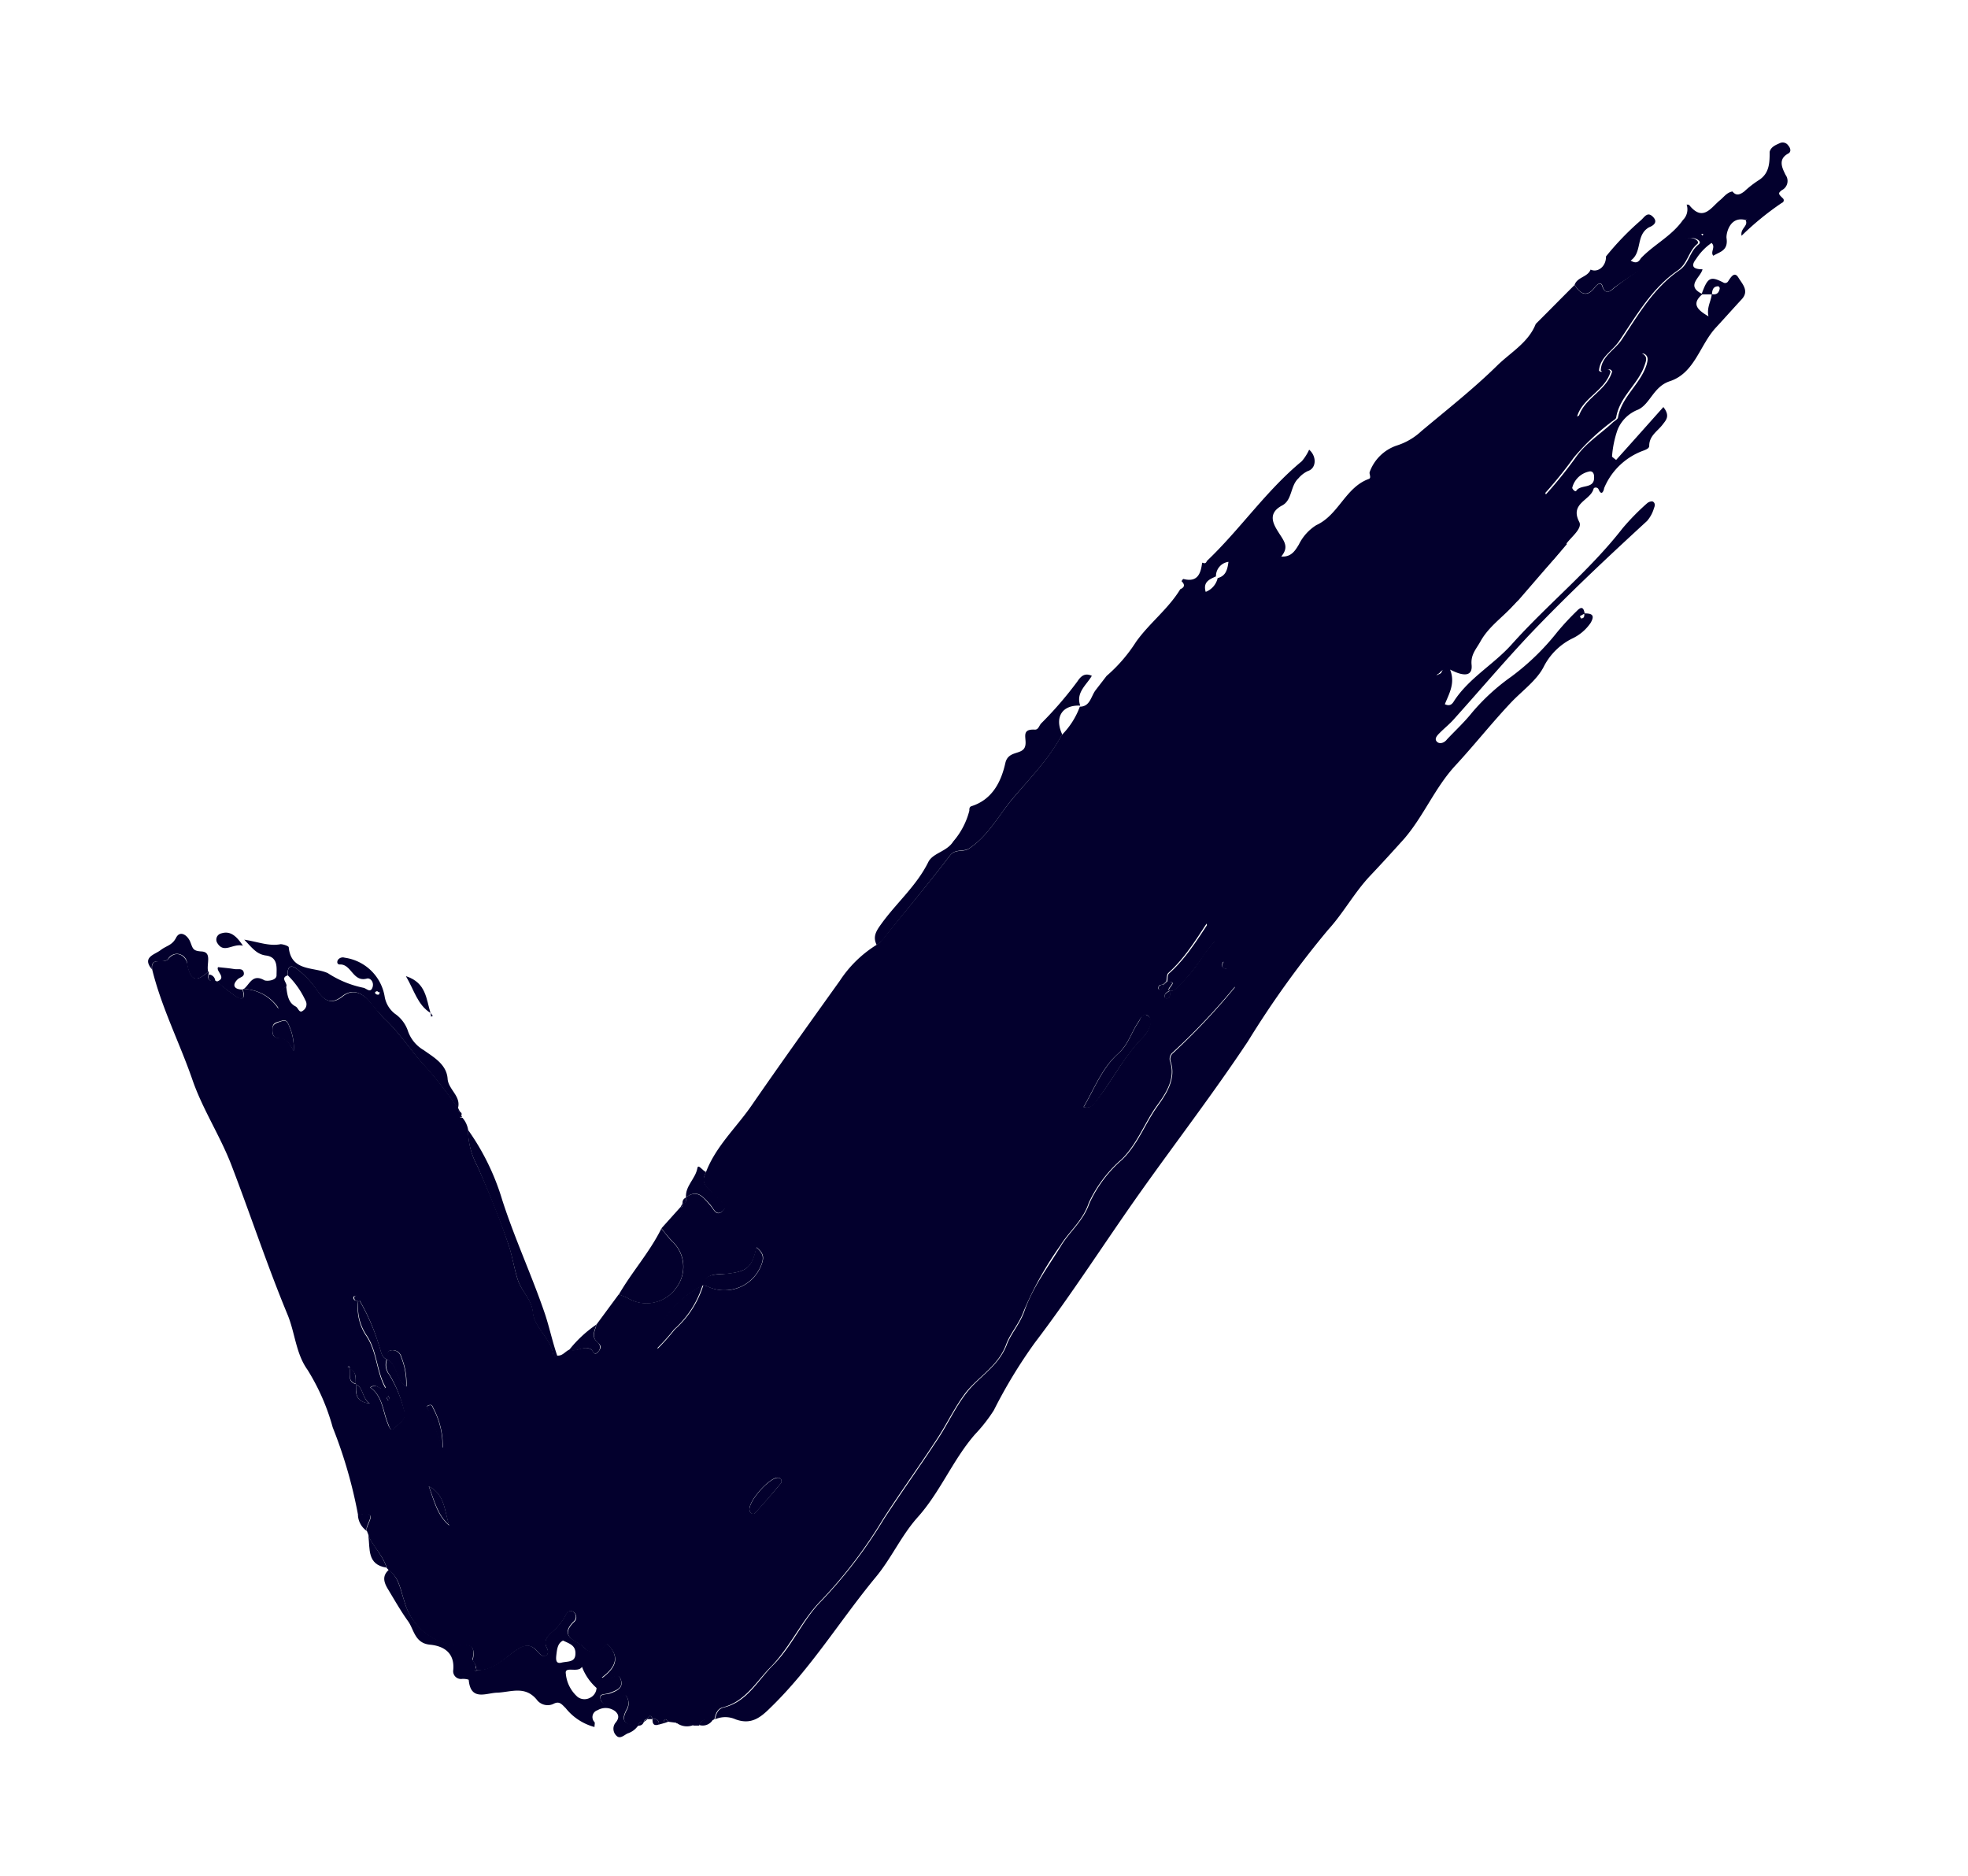 <?xml version="1.0" encoding="UTF-8"?> <svg xmlns="http://www.w3.org/2000/svg" id="Layer_1" data-name="Layer 1" viewBox="0 0 192 183"><defs><style>.cls-1{fill:#03002d;}</style></defs><path class="cls-1" d="M132.74,71.47c0-.28-.17-.41-.36-.37a1.15,1.15,0,0,0-1,1.09c0,.23,0,.59.32.53.66-.13.7-.85,1.06-1.25m-89.57,69.9a7.76,7.76,0,0,0-.91-4c-.09-.21-.13-.36-.41-.29-.46.14-.12.34,0,.53.45,1.25.9,2.48,1.36,3.74M41.83,145c.51,1.36.81,2.83,2,3.83-.49-1.38-.38-3-2-3.83M28.65,102.55a5.14,5.14,0,0,0-.38-2.34c-.15-.32-.23-.83-.81-.62-.34.13-.83.11-.87.66s0,1,.57,1c.88,0,1.13.64,1.49,1.26M133.4,70.13a3.39,3.39,0,0,1,.34.23c1.26-1,1.89-2.44,2.87-3.64.21-.25.07-.44-.19-.59s-.6-.32-.81,0c-.76,1.32-1.49,2.64-2.21,4M76.25,144.64c0-.34-.08-.46-.34-.49-.78-.08-2.91,2.26-2.78,3.13,0,.32.34.51.51.34.91-1,1.78-2,2.61-3M105.72,108c.66.15.87-.19,1.17-.55,1.62-2,2.74-4.38,4.57-6.23a2.69,2.69,0,0,0,.66-1c.21-.49.17-1-.23-1.19s-.64.36-.81.64c-.7,1-1,2.23-2,3.12-1.55,1.38-2.3,3.36-3.36,5.19M138,52.27a3.37,3.37,0,0,0,0-.9,2.82,2.82,0,0,0-1.47-1.95c-.83-.38-1.23.42-1.72.87-.89.79-1.76,1.59-2.68,2.36s-.85,1.62.09,2.34a3.42,3.42,0,0,0,3.76.62,3.23,3.23,0,0,0,2-3.34M142,46.76c.3,1.3,1.38,1.94,2.13,2.83.53.62,1.19,1.32.57,2.1s-.87,1.73-2.19,1.32a2.67,2.67,0,0,0-2.76.85c-.72.83-1.55,1.55-2.32,2.34-1.3,1.34-2.61,2.62-2.21,4.78.19,1-.83,1.3-1.49,1.71s-1.12-.15-1.55-.56c-.91-.85-1.79-1.74-2.7-2.61-.17-.19-.42-.32-.66-.11s0,.45.13.62c1,1,2,2,3,3a1.93,1.93,0,0,0,3,0c3.47-3.44,6.91-6.89,10.36-10.33a1.81,1.81,0,0,0,.38-2.45A13.5,13.5,0,0,0,142,46.76m-107,80.11a3.59,3.59,0,0,0-.27-.47s-.24.07-.24.11c-.06.34.19.38.45.42a4.9,4.9,0,0,0,.74,3.32c1.11,1.57,1,3.55,1.92,5.17-.6.36-.77-.58-1.49-.07,1.21.87,1.21,2.28,1.7,3.49.1.25.3.91.66.47s1.29-.81.91-1.79A12.2,12.2,0,0,0,38,134.1a1.54,1.54,0,0,1-.23-1.49c1.08.51.81,2,1.89,2.66a6.89,6.89,0,0,0-.49-2.87.86.86,0,0,0-.89-.68c-.59,0-.47.53-.49.91-.64-.23-.61-.85-.81-1.34a20.3,20.3,0,0,0-1.89-4.42m33.49-1.49a1.89,1.89,0,0,1,.44.11,3.84,3.84,0,0,0,5.34-2.3c.25-.74-.06-1.08-.55-1.51-.43,2-.94,2.38-3,2.6-.79.06-1.92-.13-2.19,1.1-2.94,1.49-5.13,4.51-4.45,6.19a21.29,21.29,0,0,0,1.66-1.87,9.61,9.61,0,0,0,2.79-4.32m50.23-69c.73-.21.9-.79,1-1.57a1.41,1.41,0,0,0-1.22,1.42c-.61.28-1.29.53-1,1.51a1.89,1.89,0,0,0,1.17-1.36M34.12,133.55c0-.11,0-.2-.07-.3a.35.35,0,0,1-.13.08l.2.19c.1.56-.26,1.28.61,1.51,0,.79-.17,1.68,1.34,1.9-.81-.62-.59-1.56-1.36-1.88,0-.57.09-1.21-.59-1.5M66,168.07l-.77-.1c-.28-.32-.47-.37-.47.14l-.47.13c0-.42-.21-.59-.61-.53v0c-.19-.45-.36-.36-.53,0l0,0a.31.31,0,0,0-.34.28h0c-.28,0-.49,0-.51.38h0c-1-.07-1.91-.19-1.12-1.6a1.25,1.25,0,0,0-.17-1.42c-.36.19-.66.34-1,.53-.49.28-1.08.7-1.38,0s.53-.53.91-.68,1.28-.43,1.07-1.21c-.24-1-.9-.09-1.34-.2l-.53-.08c1.31-1,1.85-2,.48-3.34-.63.83-1.57,1.17-2.25.36-.53-.61-2.51-.95-1-2.46a.62.62,0,0,0,0-1c-.4-.28-.66.06-.81.38a5.77,5.77,0,0,1-1.34,1.62c-.38.36-.8.79-.49,1.44.15.28.24.62-.06.81s-.57-.13-.77-.34c-.8-.95-1.42-.7-2.4,0s-2,1.81-3.51,1.76a.87.87,0,0,1-.14-.12c.06-.39-.37-.77-.32-.9.42-1.93-1-1.29-1.87-1.42a5.79,5.79,0,0,1-4.81-4.3c-.36-1-.47-2.27-1.51-3-.06-.09-.15-.15-.21-.24-.34-1.17-1.26-2-1.77-3.08,0-.17-.1-.32-.14-.47-.37-.47,1.46-2.19-.88-1.57a45.64,45.64,0,0,0-2.48-8.59A21.16,21.16,0,0,0,30,133.63c-1.13-1.57-1.21-3.57-1.93-5.34-2-4.82-3.62-9.75-5.49-14.62-1.1-2.87-2.85-5.51-3.83-8.4-1.25-3.59-3-7-3.91-10.72-.13-1.29,1.11-.44,1.58-1,.78-.94,1.72-.32,1.87.53.32,1.74,1,1.66,2.06.68a.42.42,0,0,1,0,.27c-.15.56.13.73.62.64a.23.23,0,0,1,.17.07c.59.46,1.19,1,1.8,1.4.81.55,1,.17.75-.6l0-.06a4.21,4.21,0,0,1,3.47,1.93c-.07-1.14,0-1.84.76-2.16.11.74.17,1.55.91,1.93.28.13.35.74.75.4a.74.74,0,0,0,.21-1,8.4,8.4,0,0,0-1.7-2.42c-.08-.79.23-1.15.92-.6A8.87,8.87,0,0,1,30.8,96.4c.64.9,1.3,1.87,2.66.79.93-.74,1.87-.36,2.61.51.49.55.94,1.19,1.47,1.7,1.57,1.47,2.68,3.32,4.19,4.87a46.85,46.85,0,0,1,3,3.89c0,.19,0,.3.24.36a.25.25,0,0,1,.06.24c-.23.17-.23.27.09.29a2.36,2.36,0,0,1,.55,1.17,7.49,7.49,0,0,0,.91,3.55c1.11,2.47,2.15,5,3,7.55.41,1.15.56,2.38.94,3.53S51.87,126.74,52,128c.15,1.59,1.83,2.59,2,4.25a4.18,4.18,0,0,0,.43,0c.49,0,.72-.42,1.13-.59.72.27,1.4-.47,2.12,0,.21.13.28.64.64.26s.36-.66,0-.94c-.68-.57-.25-1.17-.13-1.76l2.17-2.94a5.49,5.49,0,0,1,.83.32,3.56,3.56,0,0,0,4.81-1,3.39,3.39,0,0,0-.41-4.51,14.4,14.4,0,0,1-1.06-1.26l1.85-2.06c.19,0,.27-.15.19-.34l0-.06c.4,0,.4-.26.32-.53l0,0c1.15-.89,1.74,0,2.38.73.36.38.6,1.17,1.23.57s-.25-.83-.48-1.21c-.49-.81-1.92-1.19-1.15-2.57.95-2.51,2.95-4.34,4.44-6.49,2.83-4.1,5.74-8.16,8.63-12.2a11.55,11.55,0,0,1,3.51-3.45,3.25,3.25,0,0,0,.47-.36c2.25-2.78,4.55-5.52,6.72-8.35.55-.75,1.29-.32,1.91-.73,1.81-1.21,2.79-3.08,4.08-4.67,1.72-2.06,3.66-4,4.93-6.38a7.64,7.64,0,0,0,1.79-2.79l0,0c1,0,1.08-1,1.53-1.6l1.08-1.4a15,15,0,0,0,2.87-3.32c1.3-1.83,3.15-3.21,4.32-5.14.45-.19.45-.47.13-.77a.41.41,0,0,1,.17-.23c1.36.36,1.7-.49,1.83-1.58l.08,0c.21.11.32,0,.38-.17C121,51.63,123.52,47.87,127,45a4.64,4.64,0,0,0,.72-1.13c.77.66.7,1.83-.12,2.08a2.73,2.73,0,0,0-.92.71c-.81.74-.59,2.12-1.59,2.65-1.49.79-.85,1.85-.32,2.68s1,1.38.23,2.3c1,.08,1.38-.62,1.72-1.17a4.62,4.62,0,0,1,1.7-1.89c2.19-1,2.83-3.68,5.13-4.51.27-.11,0-.49.08-.68a4.26,4.26,0,0,1,2.62-2.57,6.29,6.29,0,0,0,2.42-1.41c2.53-2.12,5.13-4.16,7.46-6.46,1.3-1.25,3-2.21,3.7-4,1.26-1.25,2.51-2.53,3.79-3.8.59.93,1.23,1.25,2,.21.15-.21.55-.55.68-.13.36,1.11,1,.34,1.25.15a44.63,44.63,0,0,1,4.45-3,13.85,13.85,0,0,0,2.06-1.5,1.11,1.11,0,0,1,1.23-.24c.26.11.51.34.28.53-.85.7-.92,1.9-1.91,2.58-2.51,1.72-4,4.37-5.66,6.82-.64,1-1.89,1.59-2,2.93.32.43.85-.49,1.13.11-.55,1.87-2.72,2.53-3.27,4.38,1-.57,2.4-1.08,2.76-2,.64-1.61,1.91-2.51,2.91-3.72.24-.3.47-.61.83-.34s.24.62.11,1c-.6,1.87-2.45,3.08-2.79,5.12,0,.19-.34.34-.53.51a22,22,0,0,0-3.61,3.43,41.16,41.16,0,0,1-4.87,5.61c-.81.83-.87,2-1.85,2.68a1.87,1.87,0,0,0-.7,2.15c-.58.68-1.15,1.36-1.7,2-1,.57-1.41,2-2.75,2.21-.25,0-.21.61-.14.95a5,5,0,0,0-1.79,2.26c-.74,0-1,.7-1.53,1.08s-.57,1-1.25.83-.83.19-1,.6.21.29.36.42c.42.34.83.38,1.17,0,.85-1,2.06-1.64,2.55-2.91,1-.22,1.29-1.09,1.85-1.75,1.55-.68,2.17-2.27,3.27-3.35l1.7-1.64c.77.57-.21.89-.21,1.36a6.87,6.87,0,0,0-1.42,2c-1.64,2.12-3.58,4-4.77,6.44,0,.11-.23.17-.36.23a8.12,8.12,0,0,0-3.4,3.11c-.57,1-1.51,1.89-1.74,2.93s-.56,1.74-1.47,1.68c-1.21-.06-.81,1.66-2,1.47a.21.21,0,0,1-.12-.05A1.55,1.55,0,0,0,129.66,76c-1.45,3-4.1,5-6,7.71-.94,1.39-2.55,2.11-3.66,3.32-2.23,2.45-3.51,5.63-6,7.87-.19.15-.15.55-.21.85-.11.08-.19.19-.3.27s-.4,0-.47.26.11.32.24.23.19-.27.27-.42l.3-.32c1.26-.07-.21.7.28.87-.26.15-.55.28-.47.66,0,0,.15.13.21.11.39-.11.26-.45.28-.73.53,0,.74-.42,1.08-.72a17.7,17.7,0,0,0,2.34-3c1.77-2.25,3.89-4.19,5.51-6.57.17-.23.27-.6.66-.36a.6.6,0,0,1,.27.79c-.23.59-.55,1.14-.83,1.74v0c-1.72,1.38-2.16,3.68-3.74,5.18-.36.37-.27.9.53.71.47-.13,1.05-.39,1.34.21s-.25.91-.57,1.3a64.56,64.56,0,0,1-6.31,6.71.82.82,0,0,0-.28.81c.64,1.77-.49,3.32-1.26,4.38-1.21,1.68-1.89,3.68-3.42,5.21a12.72,12.72,0,0,0-3.23,4.27c-.57,1.75-1.91,2.77-2.76,4.15a33.34,33.34,0,0,0-3.57,6.38c-.43,1.23-1.32,2.19-1.71,3.23-.78,2.19-2.72,3.17-4,4.8-1.09,1.45-1.83,3.07-2.83,4.57-1.7,2.6-3.53,5.13-5.21,7.74a45.23,45.23,0,0,1-6,7.89c-1.89,1.89-3,4.51-4.89,6.46-1.46,1.45-2.48,3.41-4.72,4-.55.13-.72.64-.82,1.13a.29.29,0,0,1-.15.1c-.58-.13-1.09-.08-1.36.55h-.54c-.48-.57-1.1-.34-1.67-.21"></path><path class="cls-1" d="M166.17,22.9s0-.09-.06-.09-.09,0-.13,0a.85.85,0,0,1,.08.17l.11-.08M128.84,80.43a2.26,2.26,0,0,1-.11-.22c-.08,0-.19.05-.23.11s-.05.28.15.28.12-.11.19-.17m4.8-3.28c-.45,0-.45.43-.49.75-.06.57.53.38.77.49.44.17.34-.32.36-.58s-.09-.7-.64-.66M155.52,46.5c0-.34-.17-.6-.53-.49a2.15,2.15,0,0,0-1.6,1.57c0,.15.3.43.38.32.41-.7,1.83-.13,1.75-1.4M135,74.88c.72-.83,2.66-.81,1.91-2.74A3.39,3.39,0,0,0,135,74.88m-10.27,15a22.88,22.88,0,0,1-3,3.27.71.71,0,0,0,0,1.06c.26.3.47,0,.58-.17.89-1.31,2.34-2.31,2.42-4.16m-1.51-1.34c.28-.58.58-1.15.83-1.75a.59.59,0,0,0-.28-.76c-.4-.23-.48.13-.66.36-1.61,2.36-3.76,4.32-5.5,6.57a20.14,20.14,0,0,1-2.34,3c-.34.3-.55.74-1.08.72l-.05,0c-.46-.17,1-1-.27-.87l0,0c.06-.28,0-.68.19-.85,2.53-2.24,3.82-5.43,6.06-7.87,1.1-1.19,2.7-1.91,3.65-3.3,1.83-2.7,4.49-4.74,5.93-7.73a1.56,1.56,0,0,1,1.81-1,.43.43,0,0,0,.15,0c1.13.21.74-1.51,2-1.45.91.06,1.23-.68,1.46-1.68s1.15-2,1.73-3a8.05,8.05,0,0,1,3.42-3.11c.13-.06.3-.1.36-.23,1.17-2.45,3.12-4.32,4.74-6.42,1.72-.32,2.23-1,1.45-2,0-.47,1-.79.19-1.36.34-.64,1.23-.85,1.32-1.68.55-.49,1.1-1,1.61-1.51.21-.19.7-.51.21-.77-.23-.12-.7-.61-1.17.15a4.72,4.72,0,0,0-.63,2.15c-.64.4-1.7-.06-2.07.93a1.83,1.83,0,0,1,.71-2.12c1-.64,1-1.87,1.85-2.68a41.79,41.79,0,0,0,4.86-5.61c1-1.45,2.41-2.3,3.62-3.43.17-.17.49-.31.53-.51.34-2,2.19-3.25,2.79-5.14.1-.36.21-.75-.11-1s-.62,0-.85.34c-1,1.21-2.28,2.13-2.89,3.72-.36.92-1.72,1.43-2.77,2,.56-1.85,2.7-2.51,3.26-4.4-.28-.6-.79.32-1.11-.11.06-1.34,1.3-1.95,2-2.93,1.63-2.45,3.14-5.1,5.65-6.83,1-.68,1-1.87,1.92-2.55.23-.21,0-.42-.28-.53a1.16,1.16,0,0,0-1.26.24,13.8,13.8,0,0,1-2,1.51A50.36,50.36,0,0,0,157.56,28c-.3.21-.89,1-1.23-.13-.15-.44-.54-.1-.71.11-.78,1.06-1.42.72-2-.19.26-.77,1.28-.75,1.56-1.49.72.34,1.53-.34,1.5-1.28a27.41,27.41,0,0,1,3.43-3.55c.38-.36.64-.85,1.17-.3s-.07.88-.39,1c-1.34.76-.63,2.44-1.8,3.25.63.4.85,0,1-.23,1.27-1.34,3-2.15,4.1-3.73a1.45,1.45,0,0,0,.36-1.5l0,0c.11,0,.24,0,.28.08,1.34,1.64,2.12.17,3-.53.38-.32.66-.74,1.19-.83.38.47.74.3,1.15,0a10.08,10.08,0,0,1,1.38-1.08c1.08-.66,1.1-1.71,1.1-2.79.13-.49.58-.66,1-.85a.65.65,0,0,1,.81.23c.23.26.32.62,0,.79-1.06.57-.55,1.47-.26,2.08a1,1,0,0,1-.36,1.49c-.38.3-.36.36.09.79a.26.26,0,0,1-.09.45,28.08,28.08,0,0,0-3.93,3.21c-.15-.73.68-.94.4-1.51.05-.07.11-.11.15-.17a.75.75,0,0,1-.17.14c-1.53-.4-1.89,1.32-1.85,1.75.19,1.25-.64,1.34-1.29,1.74-.32-.38.27-.85-.17-1.25a5.5,5.5,0,0,0-1.51,1.57c-.62.79-.13,1,.63,1-.19.81-1.7,1.62,0,2.42-1.08.92-.57,1.51.58,2.17-.19-.89.27-1.49.32-2.17.46.11.72-.12.78-.57,0-.06-.1-.21-.15-.19-.49,0-.59.36-.61.79H166c.6-1.66.85-1.81,2.11-1.17a.34.34,0,0,0,.49-.11c.27-.4.61-1,1-.36s1.08,1.3.32,2.12-1.66,1.83-2.49,2.73c-1.6,1.7-2.08,4.48-4.55,5.27-1.57.53-1.89,2.21-3.06,2.76a3.54,3.54,0,0,0-2,1.94,10.09,10.09,0,0,0-.55,2.65c.12.11.27.22.4.32,1.53-1.7,3.06-3.42,4.61-5.16.7.89.24,1.29-.08,1.72-.49.64-1.3,1.08-1.3,2.06,0,.24-.25.34-.51.45a6.57,6.57,0,0,0-3.89,3.68c0,.1-.21.91-.55.1-.11-.21-.45-.21-.49,0-.32,1.11-2.34,1.38-1.38,3.21.31.64-.79,1.45-1.28,2.13-1.4,1.93-3.25,3.5-4.7,5.44-1.08,1.47-2.76,2.42-3.68,4.1-.4.72-.95,1.26-.85,2.26s-.57,1.25-2.1.46c.53,1.32-.09,2.34-.51,3.38.55.26.76-.08.93-.36,1.49-2.25,3.89-3.55,5.64-5.53,3.46-3.86,7.55-7.14,10.76-11.26a23.12,23.12,0,0,1,2.4-2.45.77.77,0,0,1,.51-.19c.3.11.27.43.17.64a3.28,3.28,0,0,1-.68,1.27c-4,3.68-7.93,7.36-11.65,11.29-2.45,2.62-4.76,5.34-7.15,8-.42.49-.93.89-1.4,1.36-.23.23-.59.57-.32.87s.75.13,1-.21c.83-.88,1.7-1.68,2.45-2.62A20.56,20.56,0,0,1,147.46,66a23.73,23.73,0,0,0,4.46-4.33,25.53,25.53,0,0,1,1.94-2.09c.47-.49.66-.25.74.28-.17.08-.32.17-.46.25a1.07,1.07,0,0,0,.1.22c.34,0,.34-.24.32-.49.7,0,1.09.12.62.93a4.45,4.45,0,0,1-1.81,1.53A6.21,6.21,0,0,0,150.63,65c-.66,1.34-2.09,2.36-3.19,3.51-1.89,2-3.59,4.16-5.46,6.18-2,2.17-3.09,4.94-5,7.15-1.09,1.21-2.19,2.42-3.3,3.59-1.55,1.64-2.61,3.64-4.12,5.29a92.54,92.54,0,0,0-7.8,10.85c-3.32,5-7,9.8-10.46,14.67s-6.72,10-10.34,14.75a48.58,48.58,0,0,0-4,6.59,15.21,15.21,0,0,1-1.83,2.34c-2.19,2.51-3.4,5.66-5.64,8.14-1.57,1.77-2.55,4-4.06,5.81-3.48,4.21-6.31,8.9-10.27,12.73-1,1-1.91,1.68-3.4,1.13a2.45,2.45,0,0,0-2,0c.11-.51.26-1,.83-1.15,2.23-.53,3.25-2.49,4.7-4,2-1.93,3-4.57,4.91-6.46a45.73,45.73,0,0,0,6-7.87c1.7-2.61,3.51-5.14,5.23-7.76,1-1.48,1.72-3.12,2.82-4.55,1.24-1.65,3.19-2.63,4-4.82.38-1,1.28-2,1.7-3.23.79-2.3,2.3-4.28,3.57-6.36.83-1.38,2.17-2.4,2.77-4.15a12.52,12.52,0,0,1,3.21-4.27c1.55-1.53,2.23-3.53,3.44-5.21.77-1.08,1.87-2.63,1.26-4.38a.78.78,0,0,1,.27-.81A64.65,64.65,0,0,0,120.74,96c.29-.39.8-.77.55-1.3s-.87-.34-1.34-.23c-.79.21-.87-.34-.51-.68,1.57-1.51,2-3.83,3.74-5.19.09.38-.19.87.21,1.1s.83-.23,1.19-.42a6.45,6.45,0,0,0,.77-.72c1.17-1,1.76-2.53,3-3.36,1.49-1.05,2.32-2.62,3.58-3.83.32-.3.83-1-.24-1.15-.61-.1-.25-.83-.66-1-1,.83-1,2.59-2.68,2.78.07-1-.59-.8-.93-.44a3.07,3.07,0,0,0-1,2.34c.85-.62,1.11-1.58,1.94-1.92a1.45,1.45,0,0,1-.34,1.28c-1.07,1.13-2.36,2.08-2.68,3.85a1.68,1.68,0,0,1-2.13,1.53"></path><path class="cls-1" d="M54.93,160.05c-.51.24-.58.81-.64,1.3s-.11,1,.49.85,1.32,0,1.36-.83-.51-1-1.21-1.32m3.27,4.62a5.19,5.19,0,0,1-1.42-2.06c-.39.63-1.7-.11-1.58.65a3.43,3.43,0,0,0,1.17,2.3,1.14,1.14,0,0,0,1.15.09,1.12,1.12,0,0,0,.68-1M37.92,153.14c1,.73,1.15,2,1.51,3a5.84,5.84,0,0,0,4.8,4.3c.88.12,2.32-.51,1.87,1.42,0,.13.39.51.32.89,0,.07-.15.15-.12.17.1.17.19.05.27,0,1.47,0,2.45-1,3.51-1.76s1.59-.92,2.4,0c.19.21.45.51.77.34s.21-.53.06-.81c-.3-.66.11-1.08.49-1.44a5.77,5.77,0,0,0,1.34-1.62c.15-.32.4-.66.81-.38a.61.61,0,0,1,0,.95c-1.53,1.54.45,1.85,1,2.47.68.81,1.61.47,2.25-.36,1.36,1.32.83,2.36-.49,3.34l.53.08c.45.11,1.11-.76,1.34.19.22.79-.53,1-1.06,1.22s-1.15,0-.91.68.89.31,1.38,0c.3-.17.59-.34,1-.53a1.25,1.25,0,0,1,.17,1.42c-.79,1.4.1,1.53,1.12,1.6a2,2,0,0,1-1.06.8c-.34.17-.74.58-1.08.22a.94.94,0,0,1-.11-1.24c.36-.42.4-.78,0-1.14a1.54,1.54,0,0,0-1.73-.11A.7.7,0,0,0,58,168c.06.08,0,.27,0,.48a5.37,5.37,0,0,1-2.81-1.84c-.4-.39-.62-.73-1.21-.41a1.33,1.33,0,0,1-1.64-.45c-1.13-1.33-2.46-.72-3.8-.65-1.05,0-2.62.89-2.81-1.24,0-.06-.45-.13-.68-.1a.76.76,0,0,1-.83-.88c.15-1.68-.94-2.33-2.25-2.46-1.51-.13-1.58-1.49-2.15-2.28-.72-1-1.34-2.1-2-3.19-.4-.68-.53-1.27.13-1.85"></path><path class="cls-1" d="M103.6,71.69c-1.28,2.41-3.21,4.32-4.94,6.38-1.29,1.6-2.29,3.49-4.08,4.68-.61.4-1.36,0-1.91.72C90.5,86.32,88.2,89.06,86,91.83a4.17,4.17,0,0,1-.47.36c-.38-.77-.1-1.3.41-2,1.48-2.08,3.48-3.76,4.63-6.1.45-.89,1.81-1,2.43-2a7.4,7.4,0,0,0,1.57-3c0-.21,0-.38.23-.45,2-.64,2.87-2.36,3.28-4.19.27-1.23,1.55-.8,1.89-1.53s-.53-1.83,1-1.74c.36,0,.4-.4.62-.62a36.17,36.17,0,0,0,3.52-4.08c.3-.45.68-.89,1.41-.55-.53.91-1.58,1.63-1.13,2.91l0,0c-1.74-.09-2.53,1.1-1.78,2.76"></path><path class="cls-1" d="M37,96.81c-.08,0-.17-.13-.23-.11s-.3.09-.11.26A.3.3,0,0,0,37,97s0-.13.08-.21m-9.1-.53c-.78.3-.8,1-.76,2.15a4.2,4.2,0,0,0-3.45-1.92c.58-.42.83-1.53,2-.87.21.13,1.21.06,1.21-.47,0-.7.17-1.76-1-1.93-.92-.11-1.34-.7-2.15-1.55,1.42.23,2.44.66,3.55.44.23,0,.77.17.79.3.23,2.4,2.46,1.89,3.82,2.53a10,10,0,0,0,3.45,1.42c.3.05.68.54.89,0s-.21-1-.55-.89c-1.36.36-1.49-1.44-2.64-1.38-.23,0-.3-.23-.17-.45a.59.59,0,0,1,.66-.21,4.59,4.59,0,0,1,3.89,3.74,2.68,2.68,0,0,0,1,1.72,3.34,3.34,0,0,1,1.3,1.75,3.46,3.46,0,0,0,1.51,1.8c.91.66,2.25,1.37,2.34,2.81.08,1.06,1.36,1.7,1,2.89a43.39,43.39,0,0,0-3-3.89c-1.49-1.55-2.59-3.4-4.17-4.87a19.79,19.79,0,0,1-1.48-1.7c-.75-.87-1.66-1.25-2.62-.51-1.36,1.09-2,.11-2.66-.81A8.45,8.45,0,0,0,29,94.56c-.68-.56-1-.2-.92.59-.82.26.07.79-.17,1.13"></path><path class="cls-1" d="M64.51,119.85c.37.43.68.88,1.07,1.26a3.38,3.38,0,0,1,.4,4.51,3.53,3.53,0,0,1-4.78,1,6.45,6.45,0,0,0-.83-.32c1.27-2.21,3-4.12,4.14-6.42"></path><path class="cls-1" d="M54.39,132.3a2,2,0,0,1-.42-.05c-.17-1.65-1.85-2.65-2-4.25-.13-1.25-1.08-2-1.45-3.14s-.55-2.38-.95-3.53c-.9-2.58-1.92-5.08-3-7.57a7.56,7.56,0,0,1-.92-3.55A23.34,23.34,0,0,1,49,117.07c1.22,3.79,2.89,7.36,4.17,11.12.45,1.36.74,2.77,1.21,4.11"></path><path class="cls-1" d="M20.32,94.79c-1.08,1-1.74,1-2.06-.7a1,1,0,0,0-1.87-.53c-.47.55-1.7-.3-1.57,1-1-1.19.27-1.42.85-1.87s1.12-.45,1.51-1.21,1.12-.24,1.38.4.23.89,1.1.94c1.09.06.43,1.29.66,2"></path><path class="cls-1" d="M68.89,114.33c-.77,1.38.66,1.74,1.17,2.55.23.4,1.17.62.49,1.23s-.9-.19-1.24-.57c-.65-.7-1.25-1.62-2.38-.72-.1-1.11.92-1.81,1.11-2.87.08-.45.53.31.85.38"></path><path class="cls-1" d="M23.67,96.58c.21.77.08,1.15-.72.6-.64-.43-1.22-.94-1.83-1.41,1.1-.36-.09-1,.15-1.42.55.06,1.08.1,1.61.19.32.06.79-.13.9.32s-.39.47-.6.68c-.64.64-.23,1,.49,1"></path><path class="cls-1" d="M58.19,129.2c-.15.59-.57,1.21.13,1.76a.62.62,0,0,1,0,.94c-.39.4-.45-.13-.66-.26-.7-.42-1.4.34-2.13.05a12,12,0,0,1,2.68-2.49"></path><path class="cls-1" d="M42,98.82c-1.27-.79-1.57-2.19-2.4-3.59C41.58,95.86,41.58,97.46,42,98.82Z"></path><path class="cls-1" d="M23.7,92.26c-1-.26-1.85.83-2.51-.28a.62.62,0,0,1,.3-.89c.87-.32,1.49.08,2.21,1.17"></path><path class="cls-1" d="M35.94,149.82c.51,1.09,1.43,1.94,1.77,3.11-1.91-.28-1.6-1.83-1.77-3.11"></path><path class="cls-1" d="M34.92,147.8c2.33-.64.51,1.08.89,1.57a2,2,0,0,1-.89-1.57"></path><path class="cls-1" d="M68.2,168.28a1.05,1.05,0,0,1,1.37-.55,1.15,1.15,0,0,1-1.37.55"></path><path class="cls-1" d="M66,168.07c.57-.13,1.19-.36,1.67.21a1.67,1.67,0,0,1-1.67-.21"></path><path class="cls-1" d="M63.66,167.7c.41-.06.62.11.64.53-.53.19-.66-.08-.64-.53"></path><path class="cls-1" d="M21,95.71c-.51.06-.76-.09-.61-.64a.65.65,0,0,1,.61.64"></path><path class="cls-1" d="M42,98.81l.23.3c-.06,0-.1.06-.17.08L42,98.81"></path><path class="cls-1" d="M66.89,116.85c.09.28.11.54-.29.54a.49.49,0,0,1,.29-.54"></path><path class="cls-1" d="M63.14,167.71c.17-.38.34-.47.53,0h-.53"></path><path class="cls-1" d="M64.75,168.12c0-.51.19-.47.48-.17l-.48.17"></path><path class="cls-1" d="M62.28,168.34c0-.32.25-.38.53-.38a.48.48,0,0,1-.53.38"></path><path class="cls-1" d="M66.56,117.45c.08.19,0,.29-.19.36.06-.13.13-.24.19-.36"></path><path class="cls-1" d="M62.81,168a.3.3,0,0,1,.34-.26c-.11.09-.24.17-.34.26"></path><path class="cls-1" d="M45.08,109c-.3,0-.3-.12-.09-.29,0,.1.06.19.09.29"></path><path class="cls-1" d="M44.93,108.52a.29.29,0,0,1-.23-.36l.23.36"></path><path class="cls-1" d="M38,136.4l-.13-.23c0,.08-.13.17-.13.23s.09.15.13.24c0-.09.09-.15.13-.24m-.28-3.78a1.48,1.48,0,0,0,.24,1.47,12.3,12.3,0,0,1,1.46,3.44c.39,1-.51,1.3-.91,1.79s-.55-.22-.66-.47c-.49-1.21-.51-2.62-1.7-3.49.72-.51.89.43,1.49,0-.92-1.59-.81-3.59-1.92-5.16a5,5,0,0,1-.76-3.3l.08-.08A21,21,0,0,1,37,131.3c.19.49.17,1.11.8,1.34Z"></path><path class="cls-1" d="M105.73,108c1.06-1.83,1.8-3.8,3.36-5.21,1-.87,1.29-2.1,2-3.1.19-.28.3-.94.83-.64s.43.7.24,1.19a3.06,3.06,0,0,1-.68,1c-1.81,1.85-3,4.21-4.55,6.23-.3.36-.51.7-1.17.55"></path><path class="cls-1" d="M68.53,125.38c.28-1.23,1.41-1,2.19-1.11,2.11-.19,2.62-.55,3.06-2.59.47.43.79.77.56,1.51a3.87,3.87,0,0,1-5.36,2.3A2.12,2.12,0,0,0,68.53,125.38Z"></path><path class="cls-1" d="M68.54,125.38a9.56,9.56,0,0,1-2.79,4.32,18.42,18.42,0,0,1-1.68,1.87C63.41,129.89,65.6,126.87,68.54,125.38Z"></path><path class="cls-1" d="M76.25,144.63c-.83,1-1.68,2-2.6,3-.17.19-.49,0-.53-.32-.11-.87,2-3.23,2.81-3.14.25,0,.34.17.32.48"></path><path class="cls-1" d="M28.65,102.55c-.36-.6-.62-1.22-1.49-1.26-.55,0-.61-.55-.57-1s.53-.53.87-.66c.59-.21.66.3.81.62a5.14,5.14,0,0,1,.38,2.34"></path><path class="cls-1" d="M41.84,145c1.6.78,1.51,2.44,2,3.8-1.17-1-1.47-2.44-2-3.8"></path><path class="cls-1" d="M37.75,132.63c0-.38-.11-.87.48-.91a.87.87,0,0,1,.9.68,6.76,6.76,0,0,1,.49,2.87c-1.09-.62-.81-2.15-1.9-2.66l0,0"></path><path class="cls-1" d="M43.16,141.36c-.44-1.25-.89-2.48-1.36-3.74-.06-.19-.4-.38.07-.51.25-.08.29.06.38.28a7.55,7.55,0,0,1,.91,4"></path><path class="cls-1" d="M34.71,135.05c.77.32.56,1.25,1.34,1.89-1.49-.23-1.29-1.12-1.32-1.91Z"></path><path class="cls-1" d="M34.73,135c-.87-.24-.51-1-.62-1.51v0c.68.29.58.93.6,1.51Z"></path><path class="cls-1" d="M114.15,96.72c0,.28.08.62-.3.74a.45.45,0,0,1-.21-.12c-.09-.39.21-.51.47-.66l0,0"></path><path class="cls-1" d="M113.55,96.12c-.09.15-.15.36-.28.45s-.27-.07-.23-.26.25-.25.44-.25Z"></path><path class="cls-1" d="M35,126.94c-.26,0-.49-.11-.43-.43,0-.06.21-.13.21-.1a3.76,3.76,0,0,1,.3.44l-.08.09"></path><path class="cls-1" d="M34.12,133.53a2,2,0,0,1-.19-.21l.13-.07C34.08,133.36,34.1,133.45,34.12,133.53Z"></path><path class="cls-1" d="M113.49,96.06c.11-.08.21-.19.32-.27l0,0-.28.32-.06-.07"></path><path class="cls-1" d="M124.69,89.89c-.09,1.83-1.53,2.83-2.43,4.17-.1.17-.31.47-.57.17a.71.71,0,0,1,0-1.06,21.94,21.94,0,0,0,3-3.28"></path><path class="cls-1" d="M46.56,162.89c-.08.09-.17.22-.27.05s.08-.13.13-.2a1.79,1.79,0,0,1,.14.15"></path><path class="cls-1" d="M38,136.4c0,.09-.08.15-.13.24,0-.09-.12-.15-.12-.24s.08-.15.1-.23a1,1,0,0,1,.15.23"></path><polygon class="cls-1" points="114.68 69.42 131.37 50.37 141.9 42.93 146.43 43.11 150.42 47.28 152.86 53.09 148.16 58.53 142.44 63.97 140.17 65.84 138.09 75.22 131.92 85.93 120.85 97.17 113.41 80.48 114.68 69.42"></polygon></svg> 